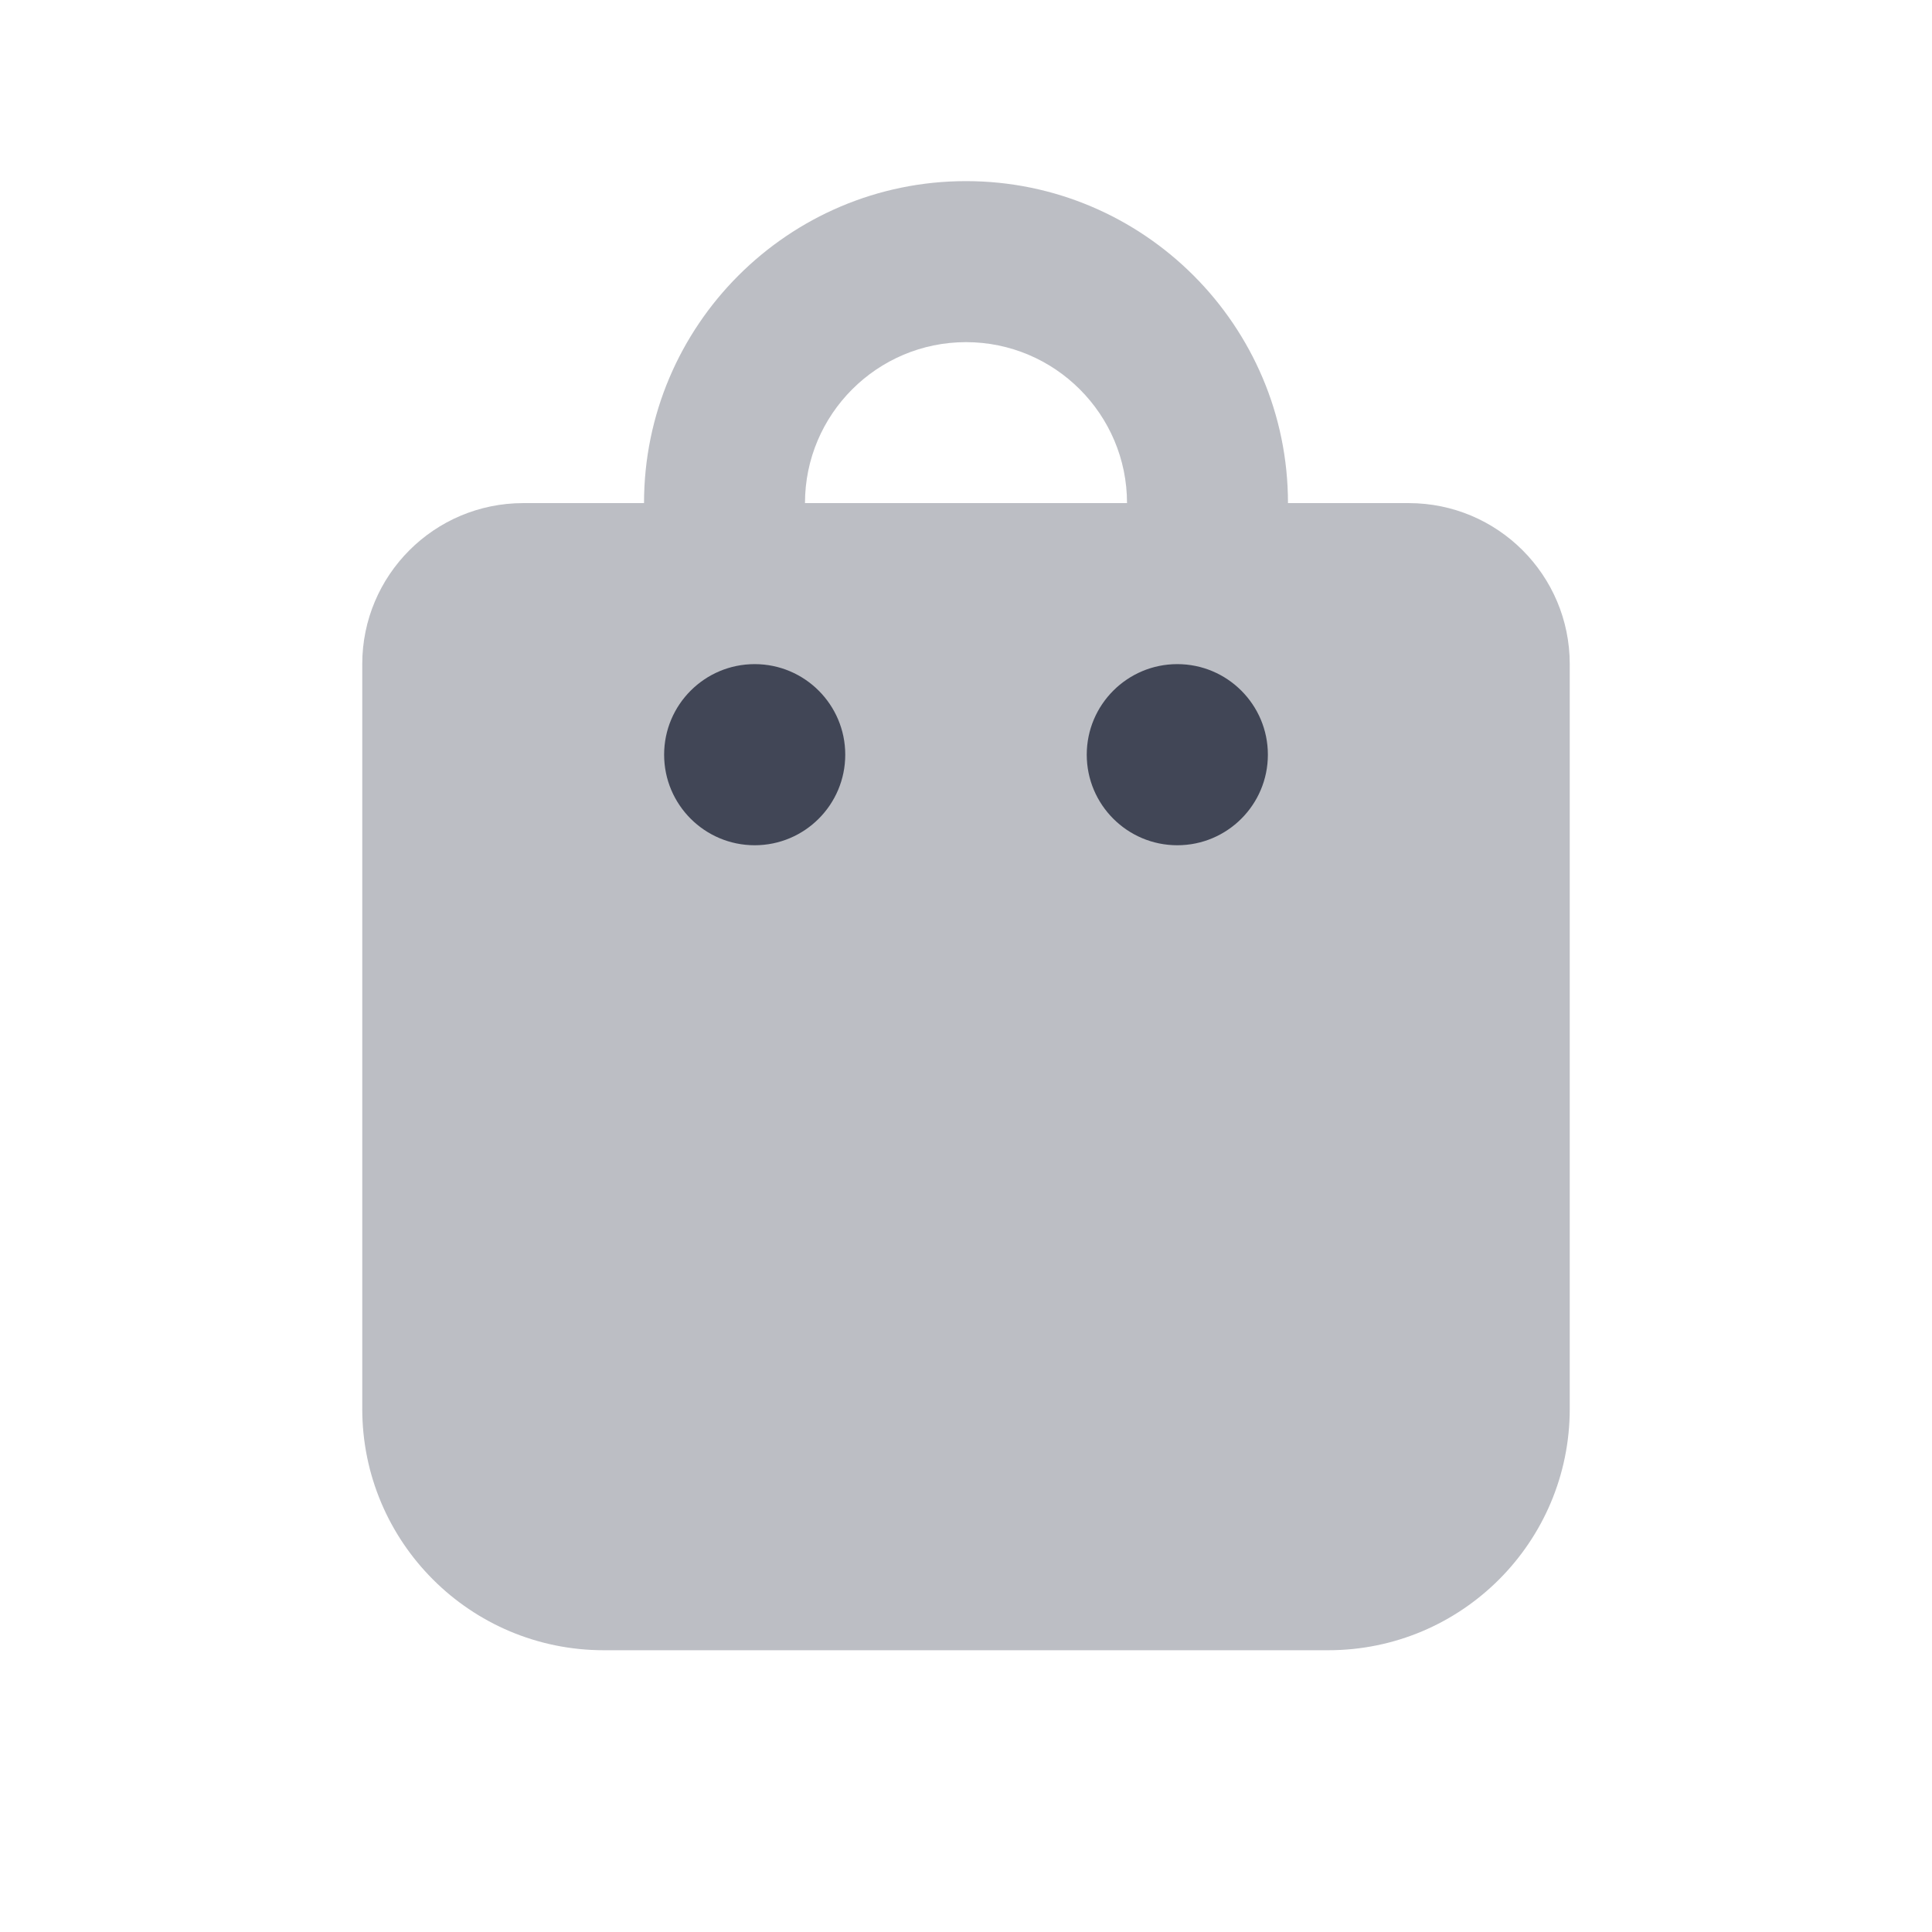 <svg width="32" height="32" viewBox="0 0 32 32" fill="none" xmlns="http://www.w3.org/2000/svg">
<path opacity="0.35" d="M23.333 8.333H21.333C21.333 5.392 18.941 3 16 3C13.059 3 10.667 5.392 10.667 8.333H8.667C7.193 8.333 6 9.527 6 11V23.333C6 25.543 7.791 27.333 10 27.333H22C24.209 27.333 26 25.543 26 23.333V11C26 9.527 24.807 8.333 23.333 8.333ZM13.333 8.333C13.333 6.863 14.529 5.667 16 5.667C17.471 5.667 18.667 6.863 18.667 8.333H13.333Z" fill="#414656"/>
<path d="M19.5 14C20.328 14 21 13.328 21 12.5C21 11.672 20.328 11 19.5 11C18.672 11 18 11.672 18 12.5C18 13.328 18.672 14 19.5 14Z" fill="#414656"/>
<path d="M12.5 14C13.328 14 14 13.328 14 12.5C14 11.672 13.328 11 12.5 11C11.672 11 11 11.672 11 12.5C11 13.328 11.672 14 12.5 14Z" fill="#414656"/>
</svg>
